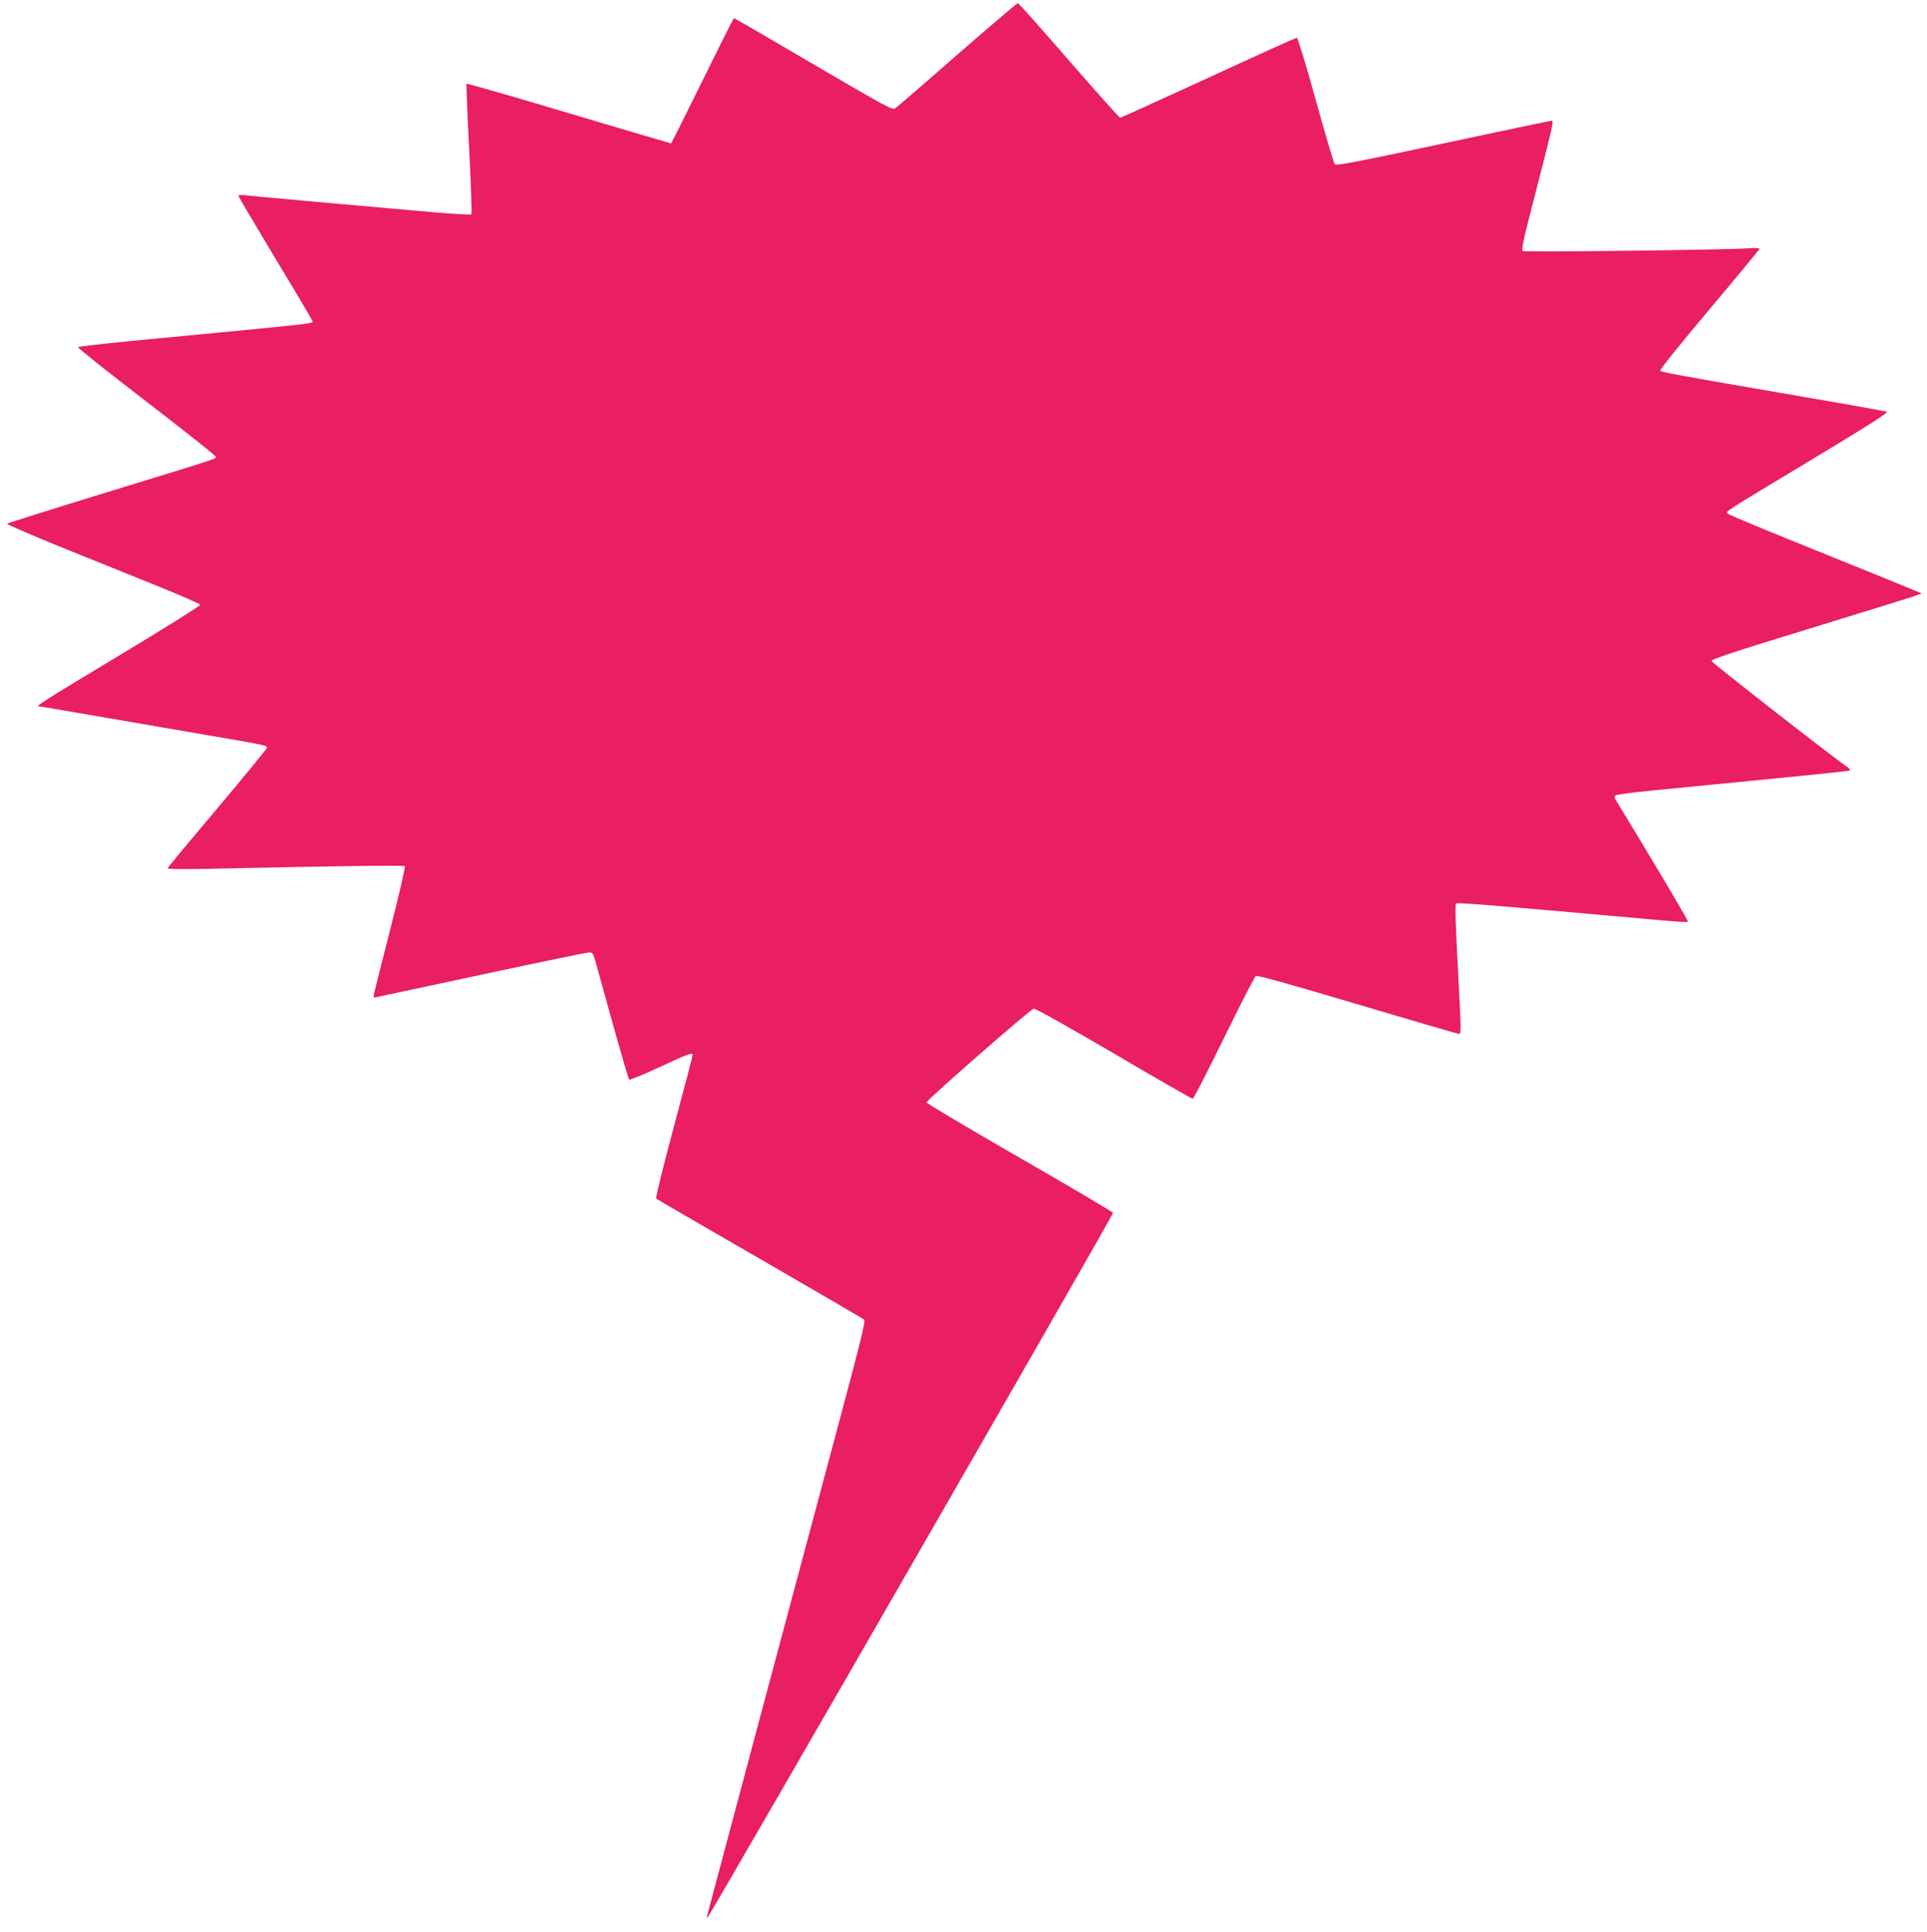 <?xml version="1.0" standalone="no"?>
<!DOCTYPE svg PUBLIC "-//W3C//DTD SVG 20010904//EN"
 "http://www.w3.org/TR/2001/REC-SVG-20010904/DTD/svg10.dtd">
<svg version="1.0" xmlns="http://www.w3.org/2000/svg"
 width="1277pt" height="1280pt" viewBox="0 0 1277 1280"
 preserveAspectRatio="xMidYMid meet">
<g transform="translate(0,1280) scale(0.1,-0.1)"
fill="#e91e63" stroke="none">
<path d="M6345 12439 c-214 -188 -400 -348 -412 -356 -20 -13 -53 5 -542 291
-287 169 -524 306 -527 306 -3 0 -97 -187 -209 -415 -112 -228 -206 -415 -208
-415 -3 0 -308 90 -677 200 -370 111 -675 198 -678 195 -3 -3 5 -197 17 -431
12 -235 19 -430 14 -435 -4 -4 -174 7 -378 26 -203 18 -527 47 -720 64 -192
17 -371 34 -397 37 -27 3 -48 2 -48 -3 0 -6 109 -189 241 -409 133 -219 244
-407 246 -416 7 -24 130 -10 -1217 -139 -179 -18 -329 -35 -333 -39 -4 -4 199
-166 452 -360 254 -195 461 -359 461 -366 0 -15 38 -3 -765 -249 -335 -103
-614 -191 -618 -195 -4 -4 158 -74 360 -156 202 -82 491 -198 642 -259 151
-61 276 -116 278 -122 2 -6 -234 -154 -524 -328 -513 -309 -570 -345 -546
-345 7 0 180 -29 385 -65 205 -35 519 -89 698 -120 433 -74 432 -74 428 -91
-2 -8 -149 -188 -328 -400 -179 -212 -327 -390 -329 -396 -2 -7 91 -8 295 -4
804 18 1270 24 1277 17 4 -4 -38 -188 -94 -407 -56 -219 -105 -414 -109 -432
-8 -32 -7 -33 18 -28 15 3 333 71 706 151 373 80 689 145 702 145 19 0 25 -9
38 -52 8 -29 60 -217 116 -418 56 -201 105 -368 109 -373 4 -4 95 33 202 83
195 90 219 99 219 79 0 -5 -56 -220 -125 -477 -69 -256 -121 -469 -117 -473 4
-4 313 -184 687 -399 374 -216 685 -397 692 -404 10 -8 -26 -153 -158 -646
-270 -1007 -876 -3273 -882 -3299 -3 -13 -2 -20 2 -15 25 26 2691 4658 2687
4668 -2 6 -281 171 -620 366 -339 195 -616 360 -616 366 0 15 686 615 710 621
10 3 229 -120 530 -296 282 -166 518 -301 524 -301 6 0 99 181 207 402 108
221 203 406 211 411 10 7 214 -50 674 -187 363 -108 665 -196 672 -196 16 0
16 5 -8 464 -14 258 -18 392 -11 399 9 9 180 -5 1354 -110 97 -9 180 -14 183
-10 5 4 -260 450 -480 809 -7 12 -7 21 -1 27 6 6 105 20 220 31 116 11 323 32
460 45 744 73 869 86 874 91 4 4 -3 12 -14 20 -103 70 -900 693 -903 704 -2
12 140 59 630 209 348 107 662 204 698 216 l65 23 -45 19 c-25 11 -310 127
-635 258 -324 130 -596 243 -604 251 -17 16 -57 -10 577 372 366 221 488 299
475 304 -10 4 -243 46 -518 93 -931 160 -977 169 -982 181 -3 7 144 189 326
405 182 216 331 396 331 401 0 5 -33 6 -72 3 -155 -11 -1490 -27 -1499 -18 -6
6 7 74 35 184 172 668 175 679 158 679 -8 0 -333 -68 -720 -151 -576 -123
-707 -148 -717 -137 -6 7 -63 199 -126 426 -62 226 -119 412 -125 412 -6 0
-270 -119 -586 -265 -317 -146 -580 -265 -585 -265 -5 0 -158 171 -339 379
-181 209 -333 380 -339 380 -5 0 -185 -153 -400 -340z"/>
</g>
</svg>
